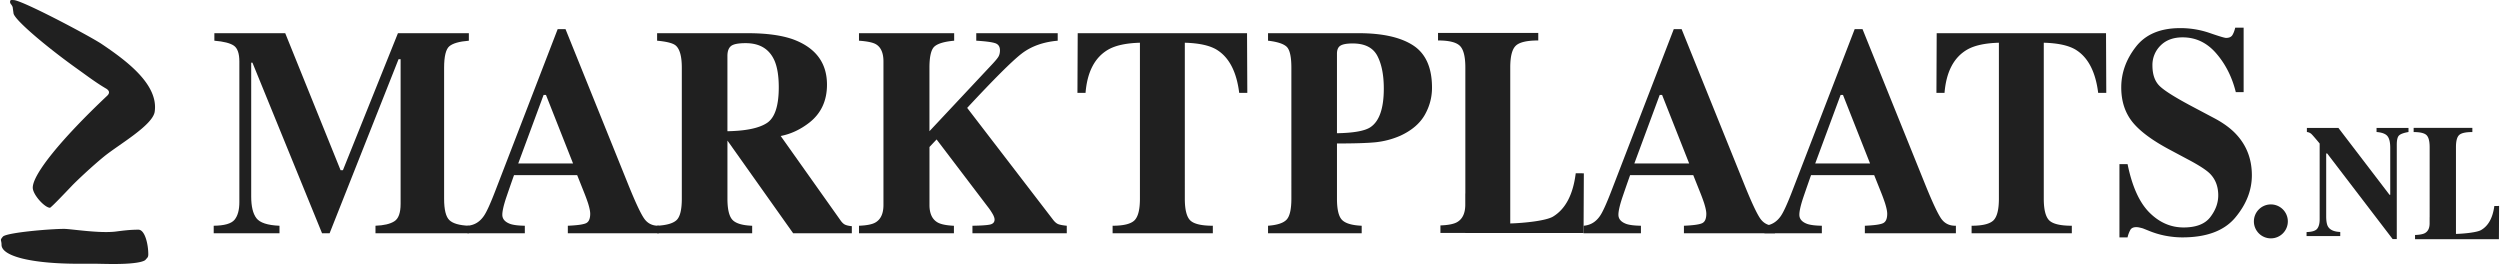 <svg xmlns="http://www.w3.org/2000/svg" width="2500" height="264" viewBox="6.47 2.127 228.006 24.095"><g fill="#202020"><path d="M16.772 26.222c-.5.0-.957-.01-1.277-.017a20.634 20.634.0 00-.402-.006H13.56c-4.271.0-7.033-.68-7.033-1.731.0-.473-.19-.377.132-.753.398-.366 4.283-.698 5.583-.698.606.0 3.229.43 4.716.242.603-.076 1.271-.169 2.062-.169.589.0.901 1.31.901 2.253.0.305-.137.332-.249.493-.025.022-.271.386-2.9.386zM10.95 21.094l-.003-.006c-.47.0-1.57-1.185-1.57-1.836.0-1.223 2.603-4.434 6.789-8.384.094-.086.186-.214.168-.343-.013-.122-.131-.231-.239-.299-.734-.426-1.469-.956-2.177-1.47-.225-.16-.445-.322-.668-.479-2.646-1.902-5.542-4.337-5.629-4.933l-.064-.458c0-.018-.004-.031-.004-.049-.016-.12-.077-.208-.155-.317-.027-.043-.127-.119-.078-.318.044-.104.167-.069.306-.069.723.0 6.582 3.083 7.979 3.969 2.305 1.548 5.262 3.722 4.902 6.219-.181 1.248-3.296 3.01-4.621 4.089-1.136.927-2.56 2.274-2.979 2.718-.608.637-1.736 1.826-1.957 1.966z"/><circle cx="213.646" cy="22.333" r="1.55"/><path d="M234.042 20.927c-.143 1.085-.549 1.821-1.221 2.203-.377.211-1.531.326-2.281.347v-7.924c0-.554.097-.921.291-1.101.193-.183.595-.272 1.205-.272v-.383h-5.358v.383c.588.0.977.093 1.17.275.192.184.291.549.291 1.098v6.402h-.004v.562c0 .441-.15.74-.447.896-.178.092-.471.146-.883.161v.382h1.334v.002h6.321l.017-3.033-.435.002zm-17.137 2.38c.506-.014.83-.117.975-.312.148-.192.22-.476.22-.851v-6.919c-.414-.5-.67-.793-.769-.883a.723.723.0 00-.397-.166v-.371h2.879l4.664 6.103h.065v-4.29c0-.496-.082-.848-.25-1.061-.166-.213-.5-.341-1-.381v-.371h2.916v.371c-.426.074-.711.176-.852.305-.146.128-.217.413-.217.856v8.608h-.379l-5.974-7.812h-.09v5.729c0 .448.057.767.17.952.182.301.553.464 1.113.486v.371h-3.076l.002-.364z"/><g><path d="M25.891 22.73c.978-.01 1.611-.192 1.903-.547.293-.357.439-.893.439-1.604V7.742c0-.734-.167-1.216-.501-1.447-.335-.231-.928-.383-1.78-.453v-.686h6.467l5.053 12.507h.213l5.022-12.507h6.472v.686c-.869.07-1.462.239-1.78.507-.317.268-.478.921-.478 1.961v11.955c0 .992.159 1.645.478 1.951.318.309.911.479 1.78.516v.686h-8.522v-.688c.759-.026 1.332-.16 1.717-.403.385-.24.576-.771.576-1.589V7.53h-.188L36.47 23.416h-.69L29.427 7.847h-.113v12.219c0 .899.159 1.56.476 1.976s1.021.645 2.106.689v.686h-6.004v-.687z"/><path d="M49.052 22.73c.617-.046 1.114-.339 1.491-.886.243-.343.589-1.099 1.04-2.269l5.703-14.79H58l5.729 14.195c.644 1.593 1.123 2.619 1.441 3.081.316.462.769.684 1.353.667v.686h-8.311v-.684c.835-.035 1.387-.109 1.649-.226.262-.113.394-.404.394-.87.0-.213-.065-.532-.198-.963a17.971 17.971.0 00-.34-.925l-.652-1.635h-5.764a177.003 177.003.0 00-.729 2.098c-.227.693-.339 1.199-.339 1.518.0.388.247.669.739.844.294.098.73.149 1.315.159v.686h-5.238l.003-.686zm9.636-5.686-2.47-6.253h-.217l-2.315 6.253h5.002z"/><path d="M66.358 22.73c.869-.046 1.463-.216 1.78-.516.316-.299.477-.949.477-1.952V8.309c0-1.04-.188-1.719-.563-2.033-.251-.209-.814-.354-1.692-.435v-.685h8.261c1.712.0 3.1.188 4.161.566 2.055.765 3.083 2.144 3.083 4.13.0 1.469-.539 2.627-1.615 3.469-.821.636-1.691 1.039-2.61 1.217l5.453 7.69c.143.21.294.351.45.416.16.064.356.106.59.125v.646h-5.355l-5.987-8.444h-.011v5.292c0 .948.15 1.591.451 1.921.301.329.901.512 1.806.547v.686H66.36v-.687h-.002zm10.022-9.375c.724-.471 1.084-1.559 1.084-3.265.0-1.048-.139-1.875-.413-2.481-.477-1.029-1.345-1.543-2.606-1.543-.686.0-1.135.09-1.349.271-.212.18-.318.478-.318.892v6.875c1.678-.029 2.878-.276 3.602-.749zm8.407 9.375c.697-.026 1.194-.123 1.489-.292.495-.281.743-.815.743-1.608V7.742c0-.778-.228-1.303-.682-1.573-.276-.166-.795-.273-1.552-.327v-.686h8.688v.686c-.887.079-1.483.256-1.793.525-.311.27-.464.919-.464 1.941v5.794l5.521-5.892c.384-.403.634-.689.746-.861.114-.171.169-.382.169-.625.0-.344-.147-.562-.444-.658-.297-.099-.87-.172-1.719-.226v-.684h7.433v.686c-1.327.115-2.43.513-3.302 1.188-.874.678-2.526 2.326-4.96 4.945l7.834 10.201c.167.221.333.357.496.416.163.058.416.104.76.139v.686h-8.61v-.687c.777-.01 1.309-.046 1.593-.105.285-.062.427-.216.427-.462.0-.113-.047-.261-.139-.442a5.405 5.405.0 00-.489-.732l-4.663-6.135-.65.687v5.291c0 .784.249 1.315.742 1.597.287.166.782.27 1.489.305v.686h-8.663v-.69zM104.748 5.156h15.454l.026 5.448h-.74c-.242-1.948-.936-3.269-2.081-3.956-.643-.379-1.604-.586-2.883-.621V20.26c0 .997.165 1.655.495 1.982.33.324 1.018.488 2.062.488v.686h-9.148v-.686c1.002.0 1.67-.166 1.999-.495.331-.331.495-.989.495-1.977V6.027c-1.255.035-2.215.242-2.883.621-1.229.706-1.923 2.024-2.081 3.956h-.739l.024-5.448zM122.119 22.73c.845-.062 1.409-.249 1.698-.562s.432-.949.432-1.906V8.309c0-1.015-.146-1.654-.438-1.923-.293-.268-.855-.446-1.692-.545v-.685h8.261c2.188.0 3.854.374 4.994 1.121 1.142.748 1.711 2.031 1.711 3.853.0.89-.225 1.722-.67 2.5-.449.778-1.186 1.405-2.213 1.881a7.642 7.642.0 01-2.332.607c-.774.071-1.93.104-3.459.104v5.04c0 .993.158 1.646.478 1.952.318.308.909.479 1.778.516v.686h-8.548v-.686zm9.351-8.998c.811-.545 1.215-1.722 1.215-3.522.0-1.23-.195-2.227-.588-2.981-.396-.756-1.146-1.136-2.256-1.136-.511.0-.878.063-1.097.191-.223.127-.334.375-.334.745v7.257c1.53-.026 2.552-.211 3.06-.554zm19.447 8.998c.619-.046 1.115-.339 1.492-.886.242-.343.588-1.099 1.039-2.269l5.703-14.79h.715l5.729 14.195c.643 1.593 1.123 2.619 1.44 3.081.318.462.769.684 1.354.667v.686h-8.312v-.684c.836-.035 1.385-.109 1.648-.226.264-.113.395-.404.395-.87.0-.213-.065-.532-.199-.963a16.262 16.262.0 00-.34-.925l-.653-1.635h-5.763a159.523 159.523.0 00-.729 2.098c-.228.693-.338 1.199-.338 1.518.0.388.246.669.737.844.293.098.732.149 1.318.159v.686h-5.24l.004-.686zm9.637-5.686-2.47-6.253h-.217l-2.315 6.253h5.002z"/><path d="M167.427 22.73c.618-.046 1.114-.339 1.493-.886.24-.343.589-1.099 1.039-2.269l5.703-14.79h.715l5.728 14.195c.645 1.593 1.125 2.619 1.44 3.081.318.462.769.684 1.354.667v.686h-8.309v-.684c.836-.035 1.385-.109 1.646-.226.264-.113.395-.404.395-.87.0-.213-.065-.532-.198-.963a18.69 18.69.0 00-.338-.925l-.654-1.635h-5.762a198.78 198.78.0 00-.729 2.098c-.227.693-.338 1.199-.338 1.518.0.388.244.669.738.844.295.098.729.149 1.315.159v.686h-5.239l.001-.686zm9.636-5.686-2.469-6.253h-.216l-2.317 6.253h5.002zm6.083-11.888h15.455l.024 5.448h-.739c-.242-1.948-.937-3.269-2.08-3.956-.646-.379-1.604-.586-2.886-.621V20.26c0 .997.168 1.655.498 1.982.33.324 1.017.488 2.062.488v.686h-9.148v-.686c1.002.0 1.668-.166 2-.495.328-.331.492-.989.492-1.977V6.027c-1.254.035-2.213.242-2.881.621-1.23.706-1.922 2.024-2.082 3.956h-.738l.023-5.448zm16.683 11.953h.74c.41 2.02 1.07 3.486 1.979 4.403.91.916 1.953 1.375 3.132 1.375 1.143.0 1.957-.314 2.438-.944.482-.628.726-1.29.726-1.987.0-.81-.255-1.47-.757-1.979-.334-.334-1.008-.771-2.024-1.307l-1.635-.873c-1.621-.861-2.769-1.717-3.437-2.562-.666-.846-1-1.889-1-3.129.0-1.32.441-2.554 1.326-3.696.883-1.145 2.236-1.717 4.061-1.717a8.19 8.19.0 012.693.448c.867.301 1.361.446 1.484.446.28.0.473-.085.58-.256.106-.172.192-.397.26-.68h.766v5.885h-.715c-.336-1.362-.926-2.538-1.772-3.521-.845-.985-1.869-1.479-3.08-1.479-.849.0-1.521.249-2.015.745a2.481 2.481.0 00-.742 1.816c0 .853.232 1.49.693 1.915.455.43 1.475 1.064 3.059 1.899l1.894 1.004c.846.449 1.52.945 2.021 1.492.939 1.018 1.408 2.259 1.408 3.717.0 1.363-.502 2.648-1.51 3.856-1.008 1.209-2.619 1.813-4.84 1.813-.51.0-1.025-.053-1.549-.152a7.962 7.962.0 01-1.545-.469l-.494-.197a4.432 4.432.0 00-.334-.085 1.425 1.425.0 00-.271-.033c-.264.0-.444.081-.543.244a2.554 2.554.0 00-.26.692h-.74v-6.688h.003zm-49.627.834c-.242 1.948-.936 3.268-2.08 3.957-.645.379-2.617.586-3.896.622V8.288c0-.995.164-1.655.496-1.979.328-.326 1.018-.489 2.061-.489v-.686h-9.149v.686c1.006.0 1.67.165 2 .496.329.329.493.986.493 1.974v11.5h-.006v1.01c0 .793-.256 1.331-.766 1.612-.301.167-.803.264-1.502.29v.686h2.271v.006h10.793l.025-5.449-.74-.002z"/></g></g></svg>